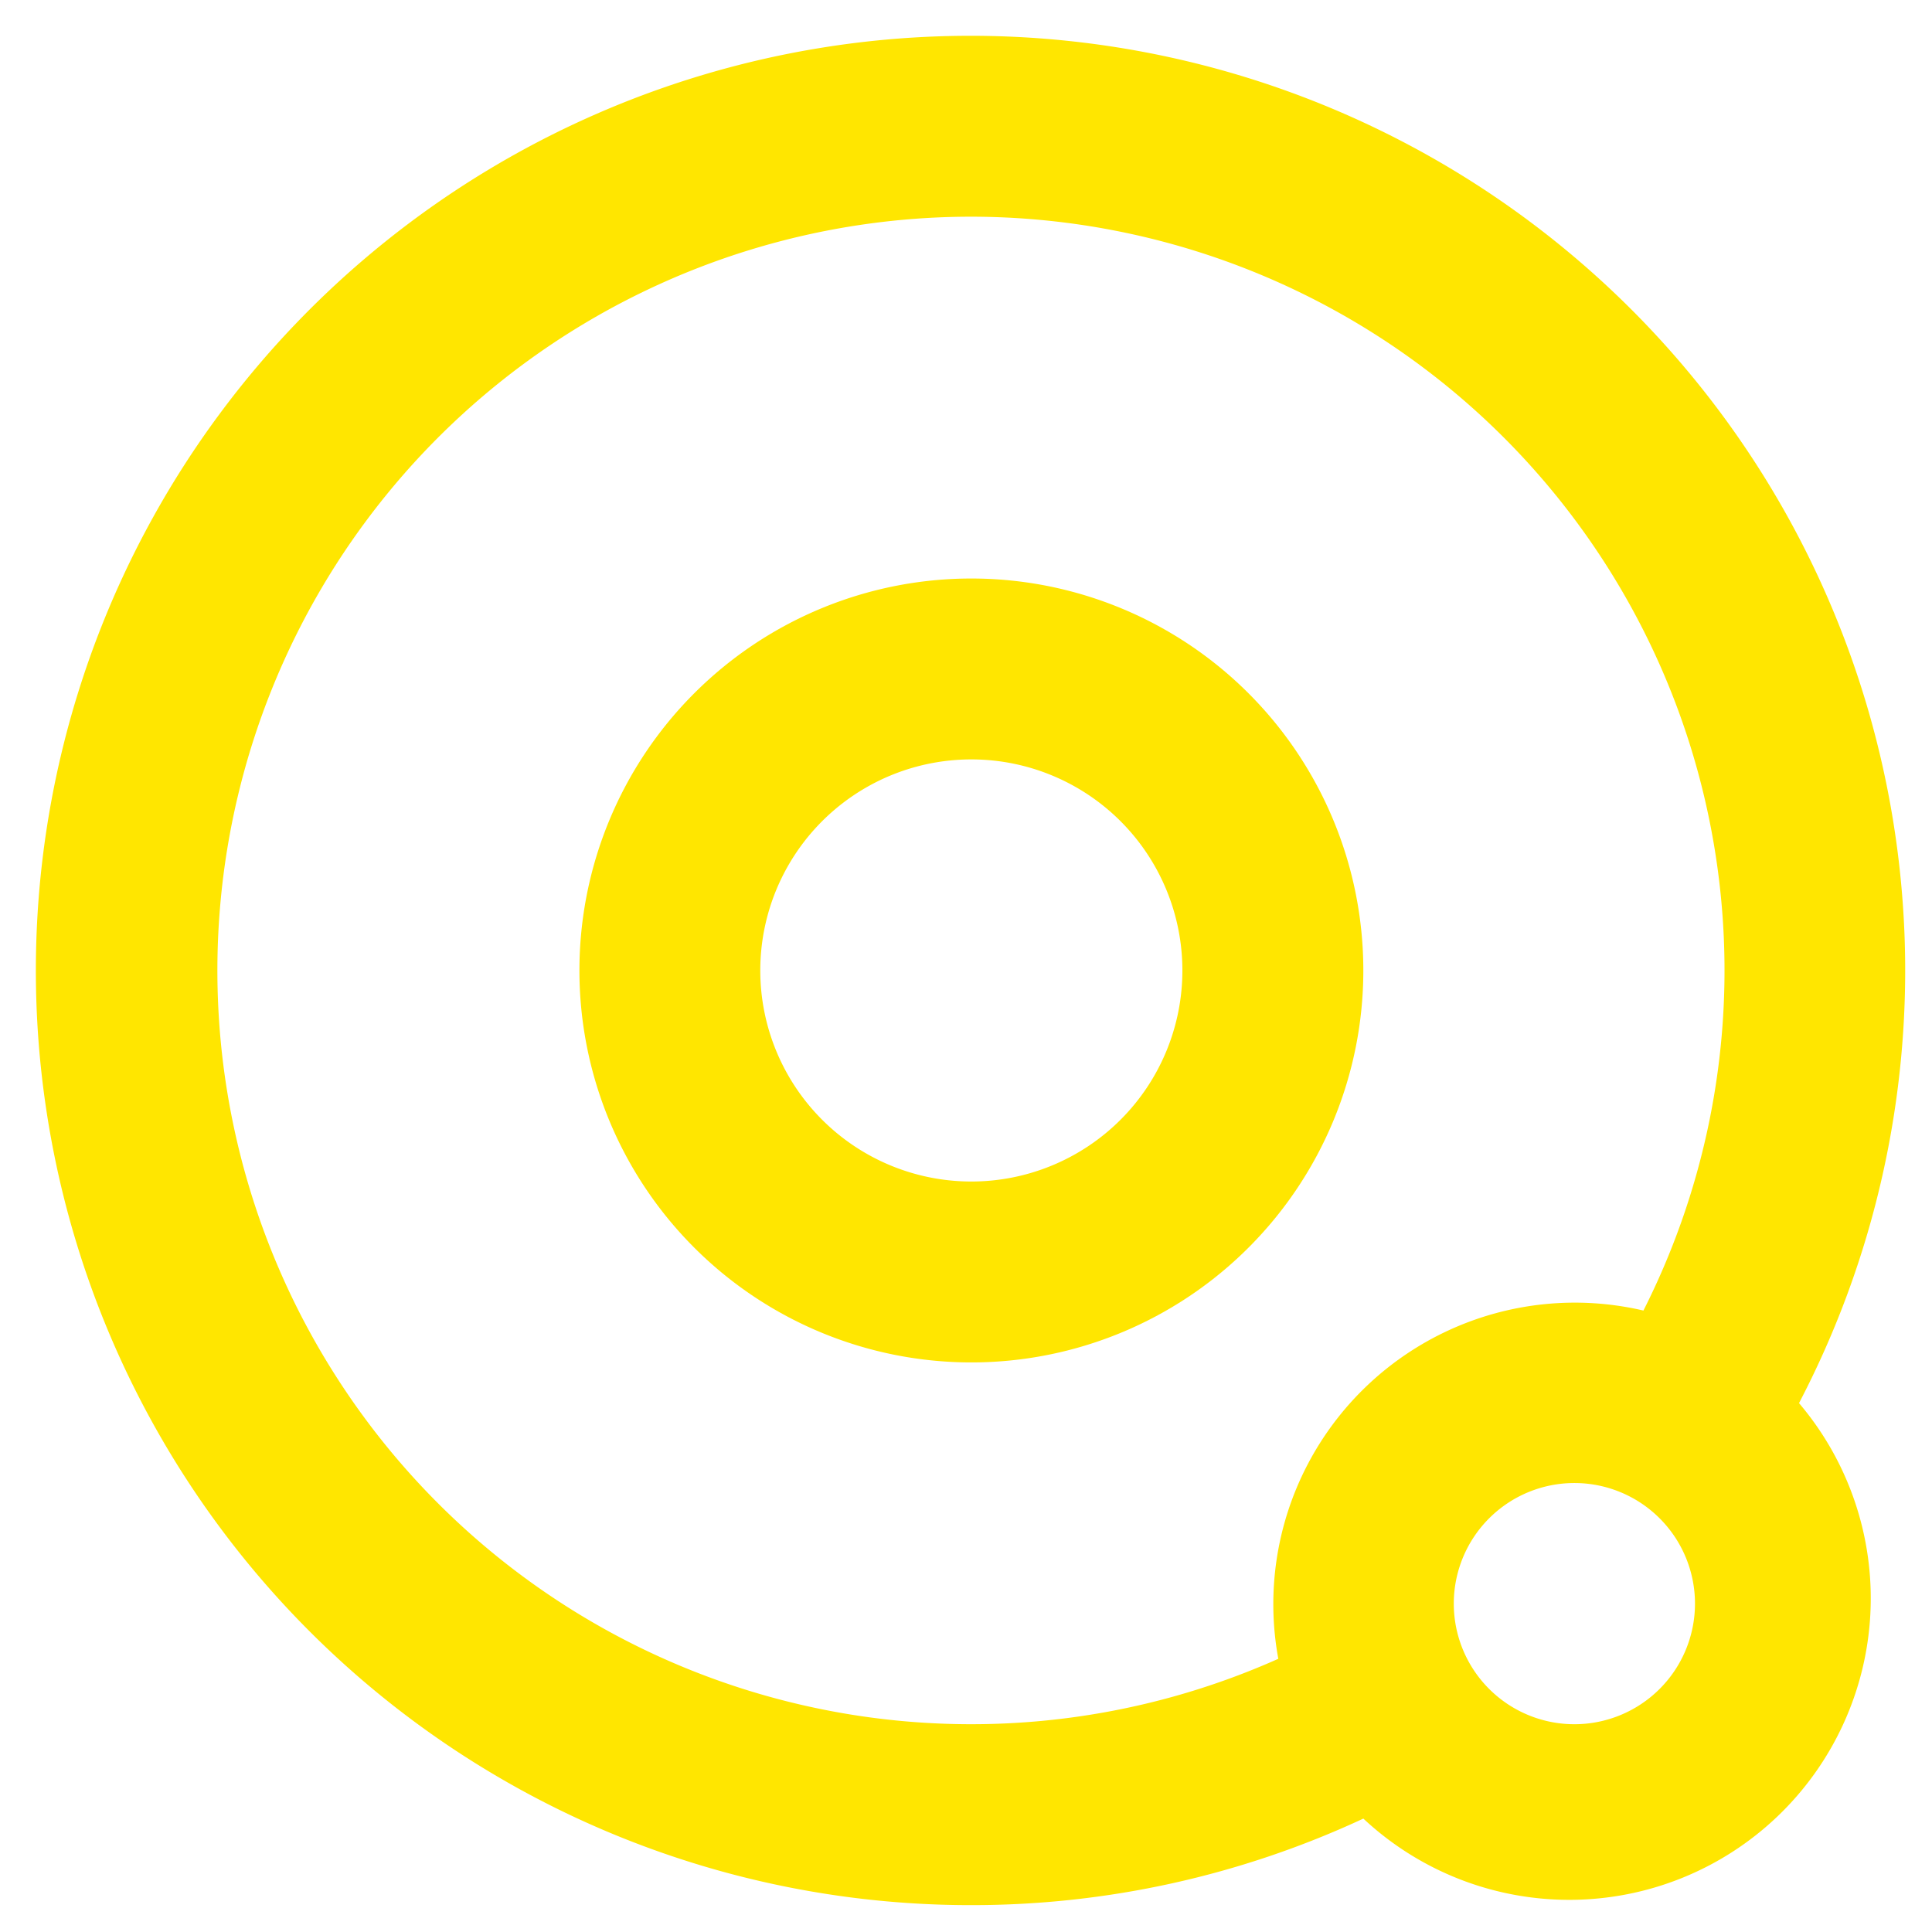 <?xml version="1.0" encoding="UTF-8"?>
<svg xmlns="http://www.w3.org/2000/svg" xmlns:xlink="http://www.w3.org/1999/xlink" width="270" height="270" viewBox="0 0 270 270">
  <defs>
    <clipPath id="clip-noun-radar-3549067">
      <rect width="270" height="270"></rect>
    </clipPath>
  </defs>
  <g id="noun-radar-3549067" clip-path="url(#clip-noun-radar-3549067)">
    <g id="noun-radar-3549067-2" data-name="noun-radar-3549067" transform="translate(4.999 5.001)">
      <path id="Path_29" data-name="Path 29" d="M91.776,146.553A54.776,54.776,0,1,0,37,91.777a54.776,54.776,0,0,0,54.776,54.776Zm0-84.271a29.495,29.495,0,1,1-29.5,29.495,29.495,29.495,0,0,1,29.5-29.495Z" transform="translate(38.976 38.846)" fill="#ffe600"></path>
      <path id="Path_30" data-name="Path 30" d="M149.722,280.243A129.609,129.609,0,0,0,204.5,268.15a42.136,42.136,0,0,0,60.886-58.063,130.621,130.621,0,1,0-115.663,70.156Zm84.271-25.281a16.854,16.854,0,1,1,16.854-16.854,16.854,16.854,0,0,1-16.854,16.854ZM149.722,44.283a105.339,105.339,0,0,1,93.92,152.868,42.136,42.136,0,0,0-51.026,48.667A105.339,105.339,0,1,1,149.721,44.283Z" transform="translate(-18.969 -19)" fill="#ffe600"></path>
    </g>
  </g>
</svg>
